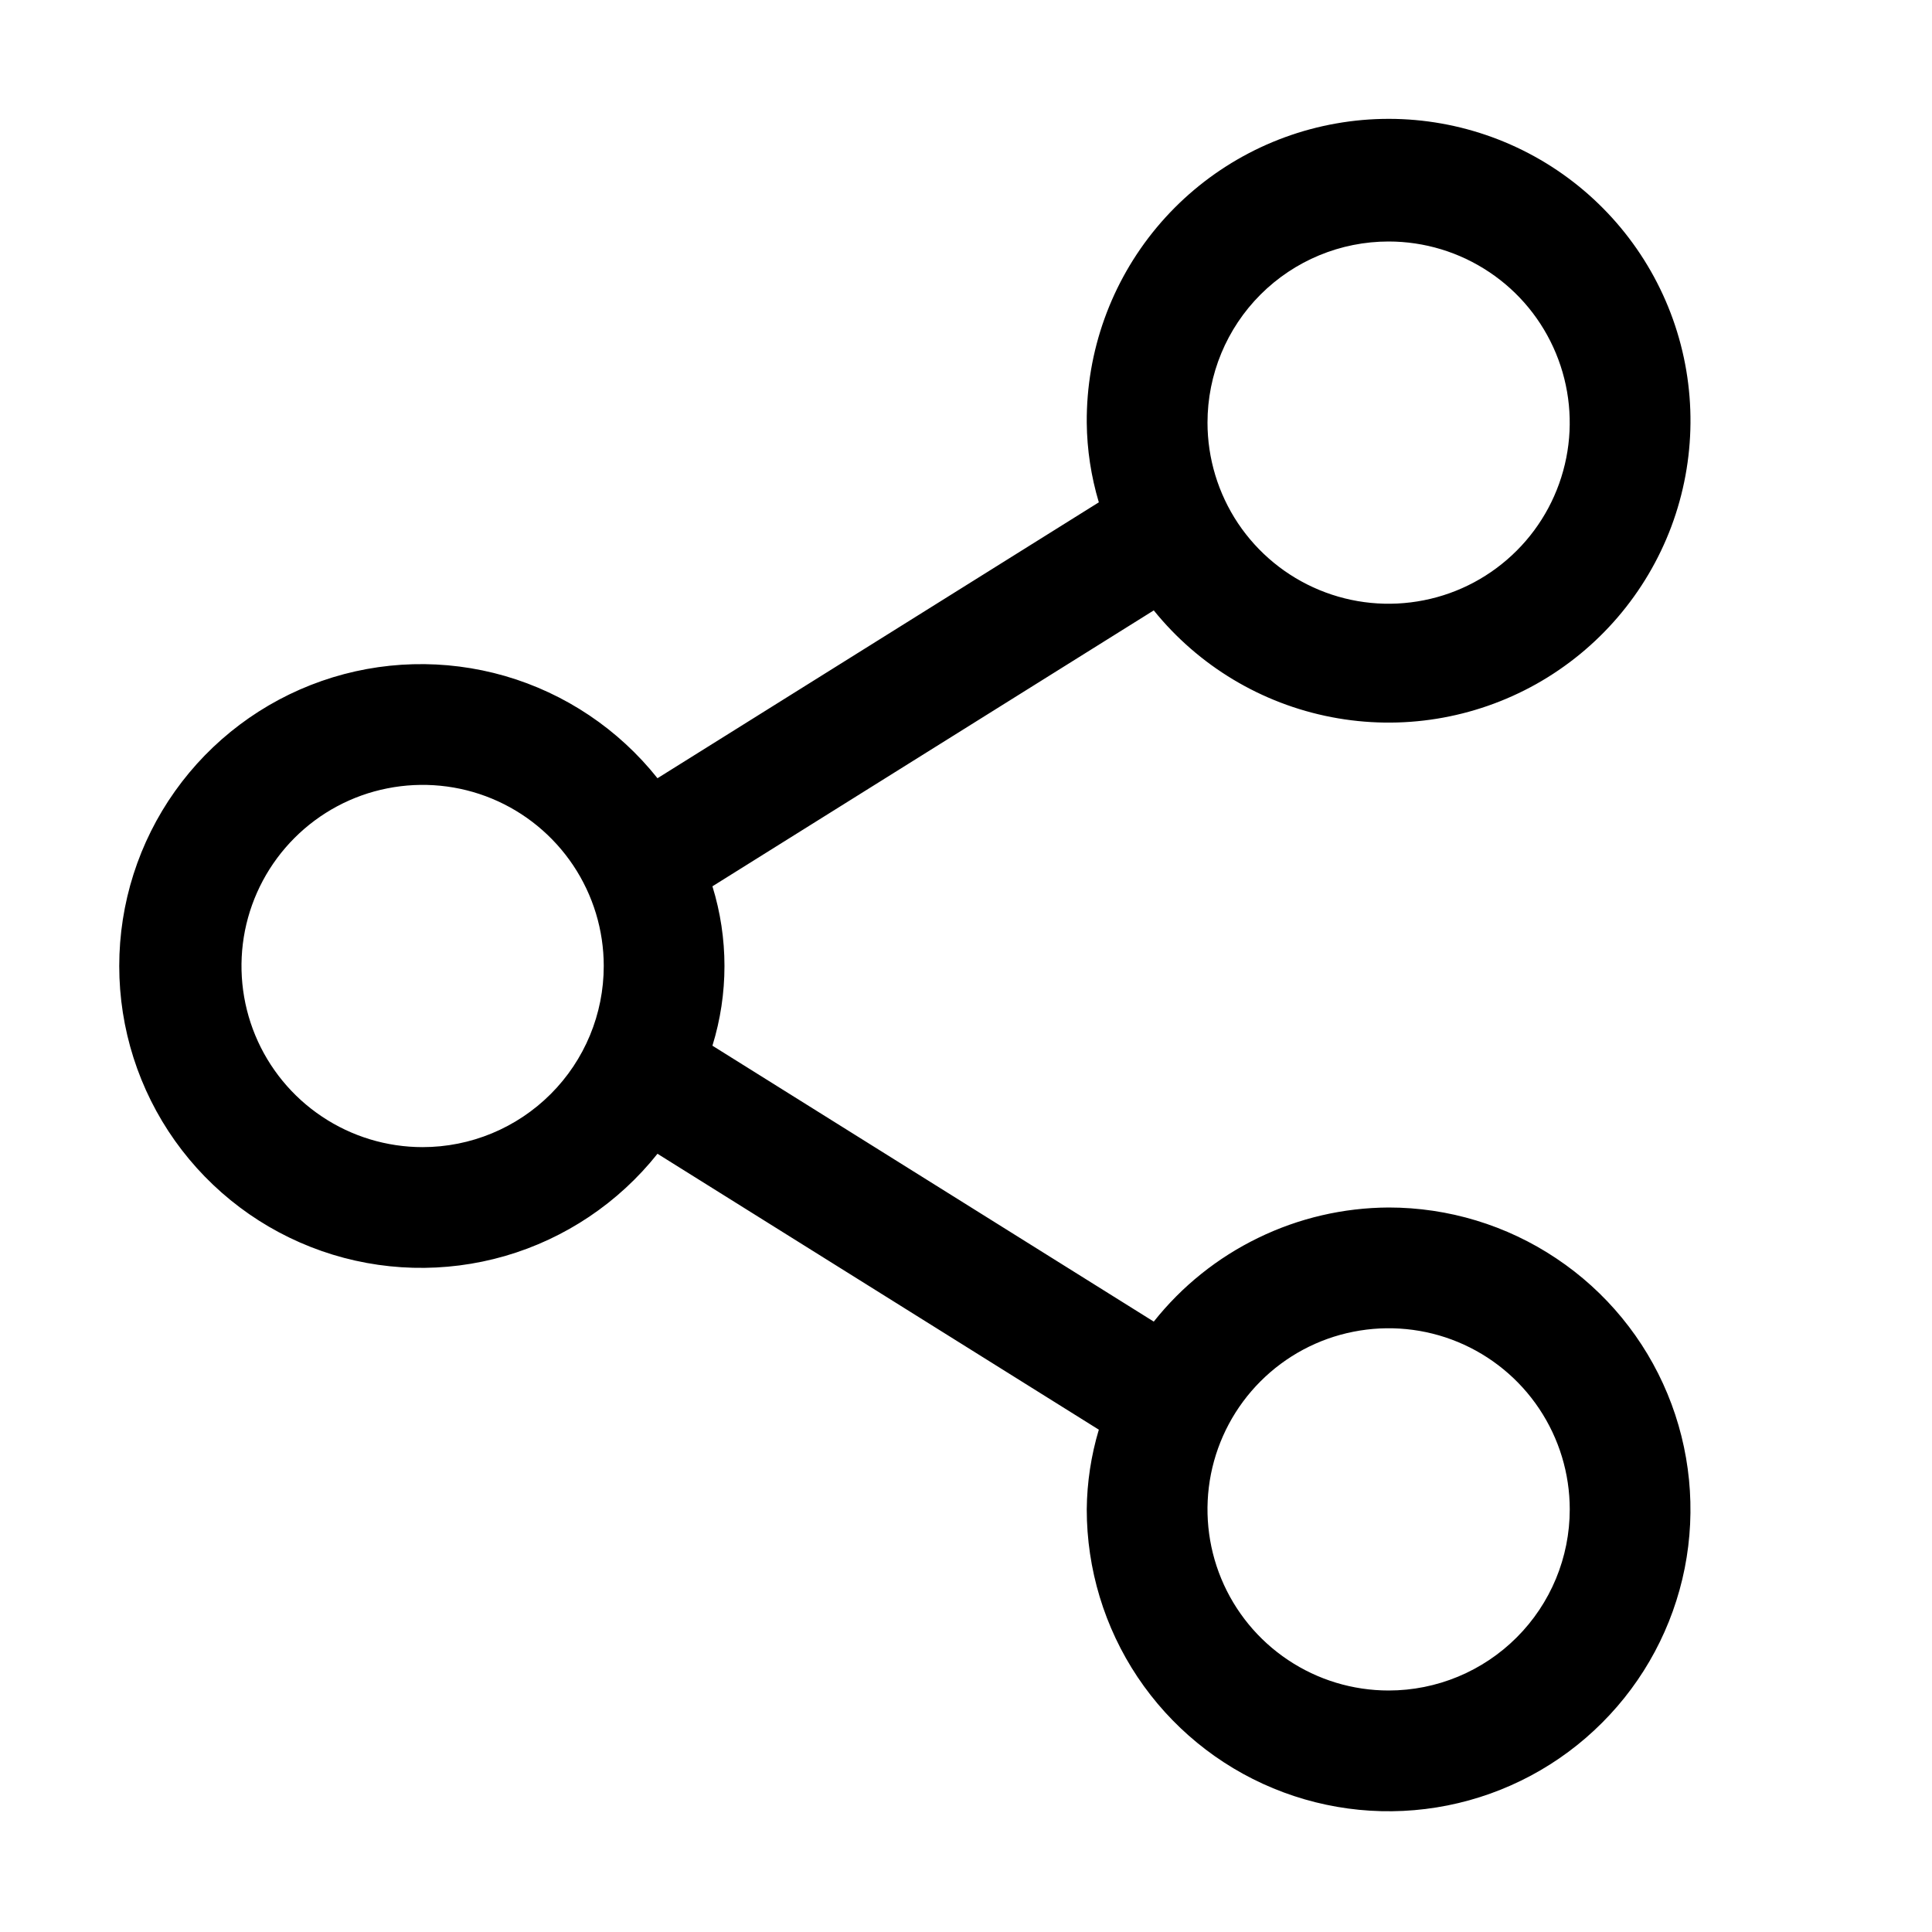 <svg width="32" height="32" viewBox="0 0 32 32" fill="none" xmlns="http://www.w3.org/2000/svg">
<g clip-path="url(#clip0_2127_943)">
<path d="M23 20C22.251 20.004 21.513 20.175 20.84 20.503C20.166 20.83 19.575 21.304 19.11 21.89L11.8 17.32C12.066 16.46 12.066 15.54 11.8 14.68L19.11 10.11C19.852 11.029 20.895 11.655 22.054 11.878C23.214 12.102 24.415 11.907 25.445 11.33C26.475 10.752 27.267 9.828 27.682 8.723C28.096 7.617 28.106 6.4 27.709 5.288C27.312 4.176 26.534 3.24 25.513 2.646C24.492 2.053 23.294 1.839 22.131 2.045C20.968 2.25 19.916 2.86 19.159 3.767C18.403 4.674 17.992 5.819 18 7C18.004 7.447 18.072 7.891 18.2 8.32L10.89 12.89C10.244 12.078 9.362 11.486 8.366 11.197C7.369 10.909 6.307 10.937 5.328 11.279C4.348 11.621 3.499 12.259 2.898 13.105C2.297 13.951 1.975 14.962 1.975 16C1.975 17.038 2.297 18.049 2.898 18.895C3.499 19.741 4.348 20.379 5.328 20.721C6.307 21.063 7.369 21.091 8.366 20.803C9.362 20.514 10.244 19.922 10.89 19.11L18.2 23.68C18.072 24.108 18.004 24.553 18 25C18 25.989 18.293 26.956 18.842 27.778C19.392 28.6 20.173 29.241 21.086 29.619C22 29.998 23.005 30.097 23.975 29.904C24.945 29.711 25.836 29.235 26.535 28.535C27.235 27.836 27.711 26.945 27.904 25.975C28.096 25.006 27.997 24 27.619 23.087C27.241 22.173 26.6 21.392 25.777 20.843C24.955 20.293 23.989 20 23 20ZM23 4C23.593 4 24.173 4.176 24.666 4.506C25.16 4.835 25.544 5.304 25.771 5.852C25.998 6.4 26.058 7.003 25.942 7.585C25.826 8.167 25.541 8.702 25.121 9.121C24.701 9.541 24.167 9.827 23.585 9.942C23.003 10.058 22.4 9.999 21.852 9.772C21.303 9.545 20.835 9.16 20.505 8.667C20.176 8.173 20 7.593 20 7C20 6.204 20.316 5.441 20.878 4.879C21.441 4.316 22.204 4 23 4ZM7 19C6.406 19 5.826 18.824 5.333 18.494C4.84 18.165 4.455 17.696 4.228 17.148C4.001 16.6 3.942 15.997 4.057 15.415C4.173 14.833 4.459 14.298 4.878 13.879C5.298 13.459 5.832 13.173 6.414 13.058C6.996 12.942 7.6 13.001 8.148 13.228C8.696 13.455 9.164 13.84 9.494 14.333C9.824 14.827 10 15.407 10 16C10 16.796 9.684 17.559 9.121 18.121C8.558 18.684 7.795 19 7 19ZM23 28C22.406 28 21.826 27.824 21.333 27.494C20.84 27.165 20.455 26.696 20.228 26.148C20.001 25.6 19.942 24.997 20.057 24.415C20.173 23.833 20.459 23.298 20.878 22.879C21.298 22.459 21.832 22.173 22.414 22.058C22.996 21.942 23.6 22.001 24.148 22.228C24.696 22.455 25.165 22.84 25.494 23.333C25.824 23.827 26 24.407 26 25C26 25.796 25.684 26.559 25.121 27.121C24.558 27.684 23.795 28 23 28Z" fill="black"/>
</g>
<defs>
<clipPath id="clip0_2127_943">
<rect width="32" height="32" fill="white"/>
</clipPath>
</defs>
</svg>
